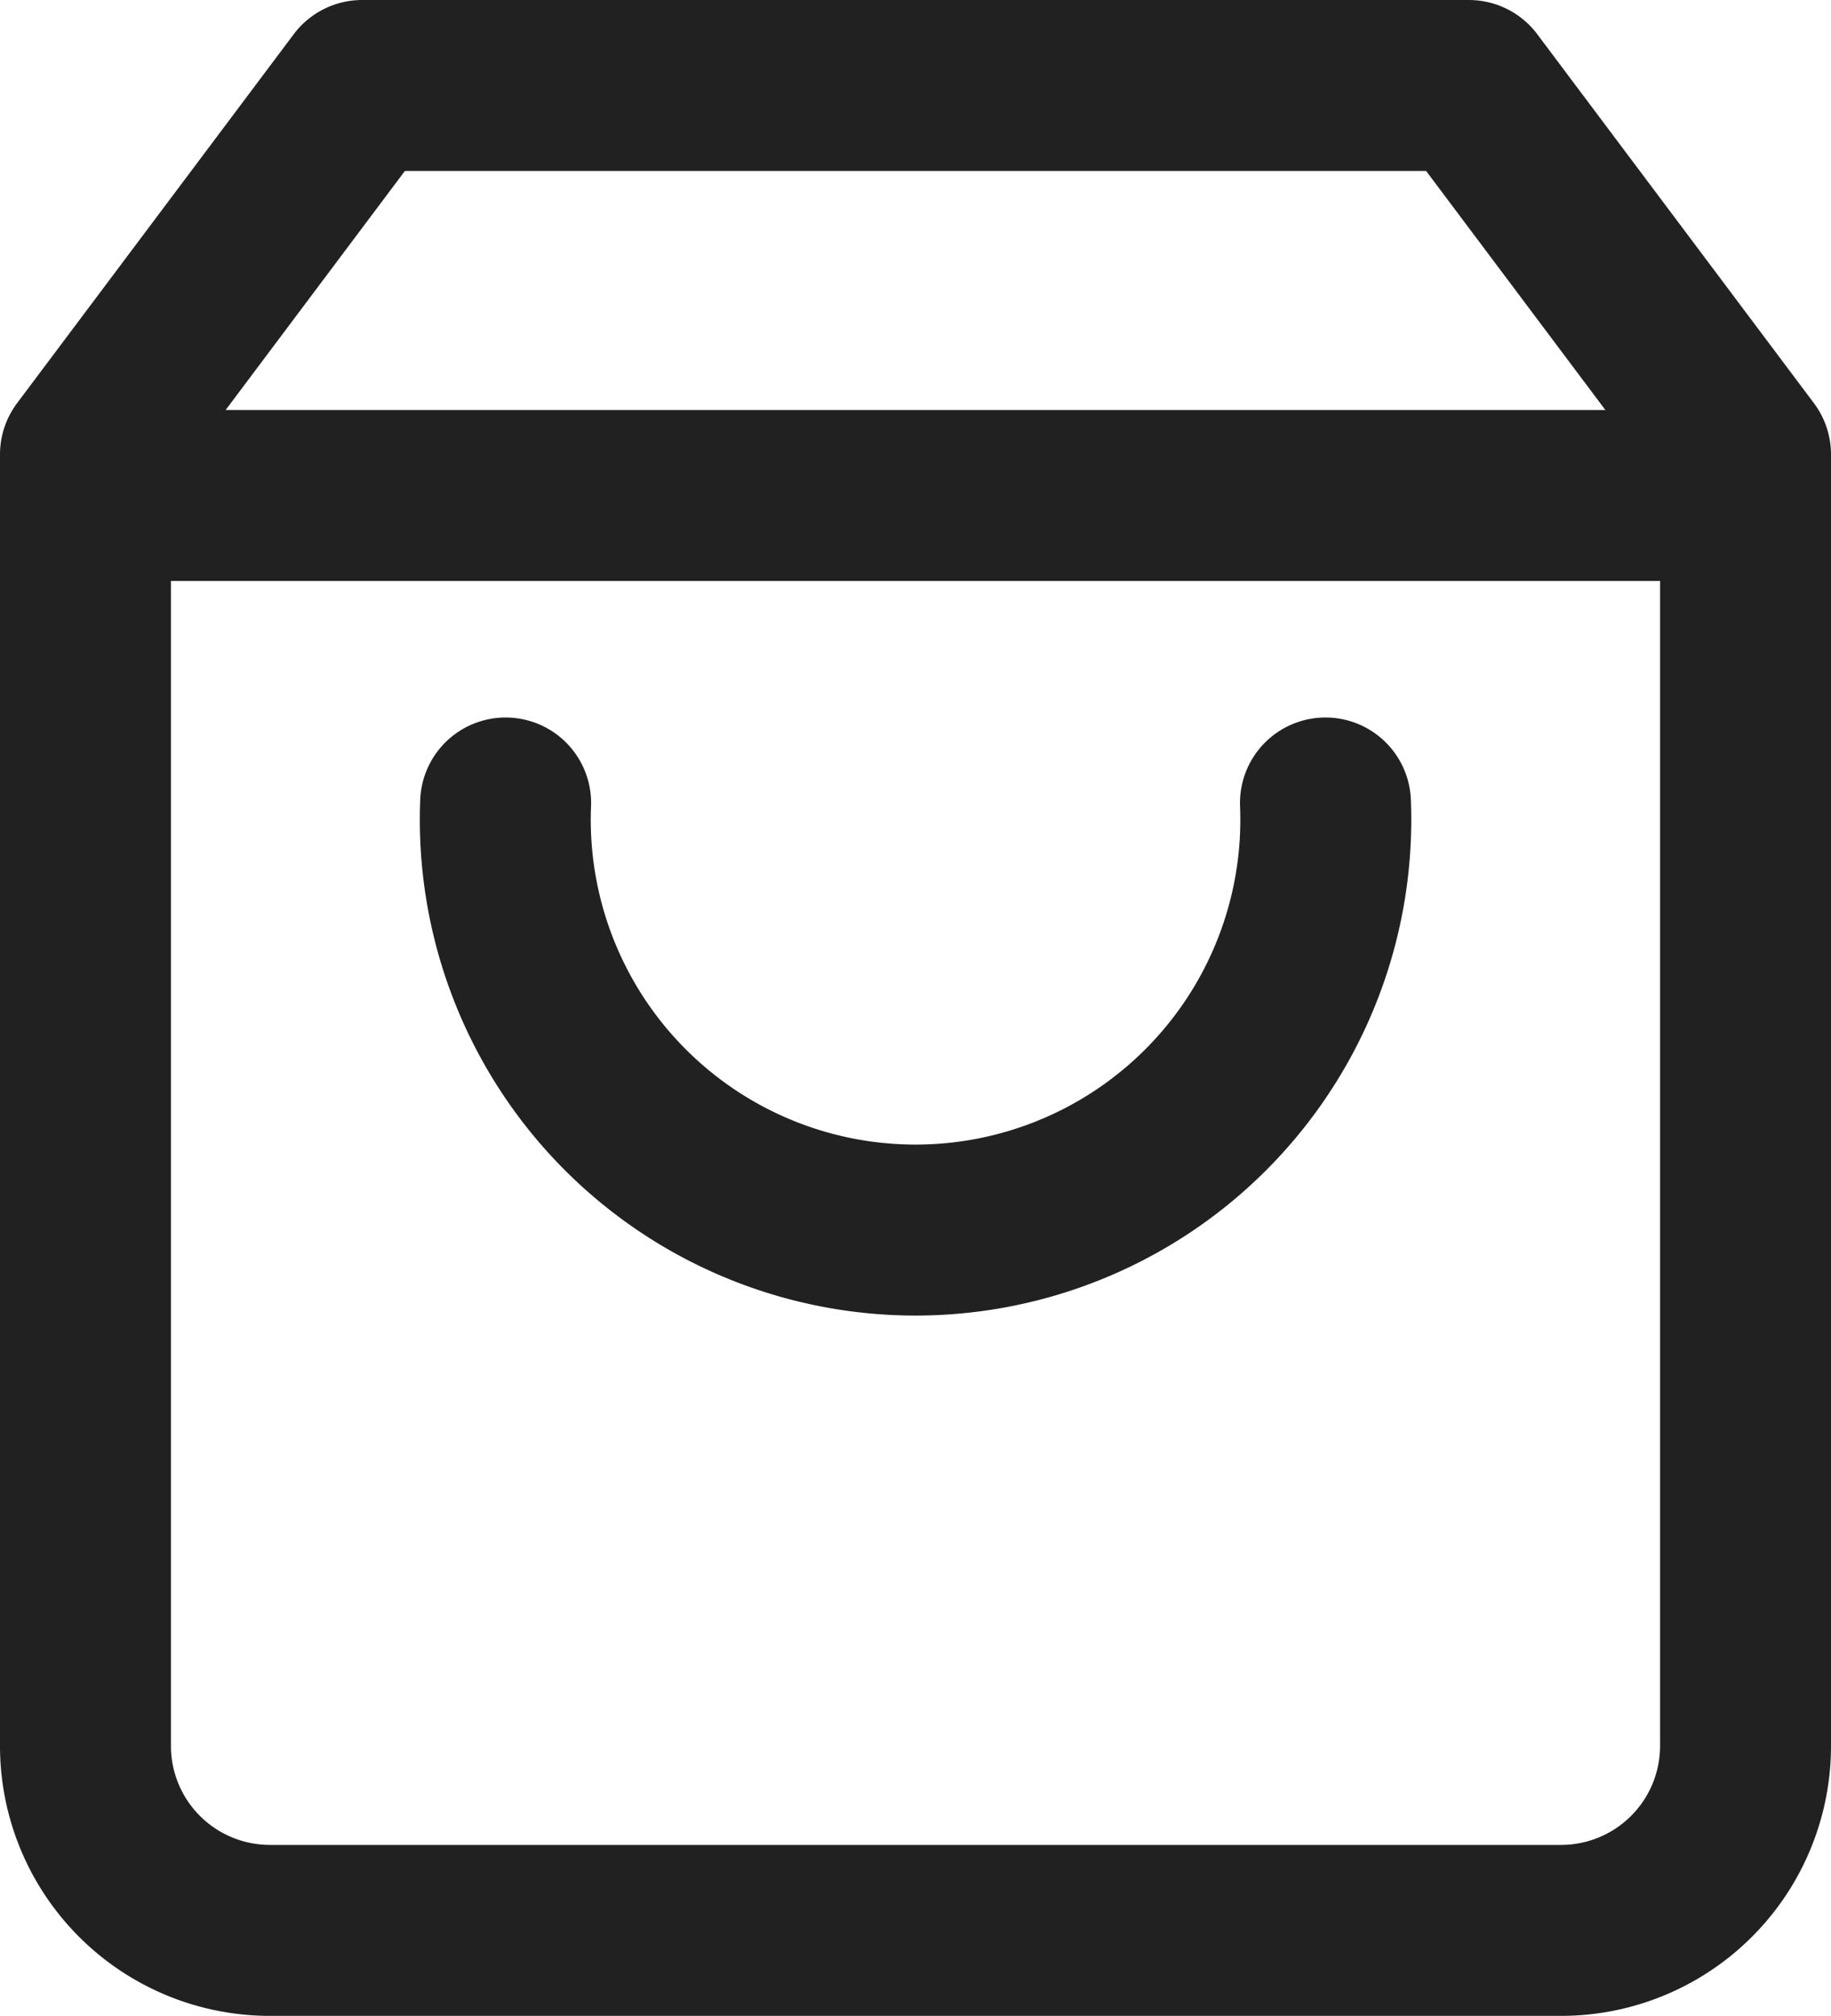 <svg xmlns="http://www.w3.org/2000/svg" xmlns:xlink="http://www.w3.org/1999/xlink" width="21.423" height="23.581" viewBox="0 0 21.423 23.581">
  <defs>
    <clipPath id="clip-path">
      <rect width="21.423" height="23.581" fill="none"/>
    </clipPath>
  </defs>
  <g id="Icon_feather-shopping-bag" data-name="Icon feather-shopping-bag" clip-path="url(#clip-path)">
    <g id="Icon_feather-shopping-bag-2" data-name="Icon feather-shopping-bag" transform="translate(1 1)">
      <path id="Path_132" data-name="Path 132" d="M7.737,3,4.5,7.316V22.423a2.158,2.158,0,0,0,2.158,2.158H21.765a2.158,2.158,0,0,0,2.158-2.158V7.316L20.686,3Z" transform="translate(-4.5 -3)" fill="none" stroke="#222121" stroke-linecap="round" stroke-linejoin="round" stroke-width="2"/>
      <path id="Path_133" data-name="Path 133" d="M4.5,9H23.923" transform="translate(-4.5 -4.204)" fill="none" stroke="#222121" stroke-linecap="round" stroke-linejoin="round" stroke-width="2"/>
      <path id="Path_134" data-name="Path 134" d="M21.592,15A4.8,4.8,0,1,1,12,15" transform="translate(-7.084 -6.607)" fill="none" stroke="#222121" stroke-linecap="round" stroke-linejoin="round" stroke-width="2"/>
    </g>
  </g>
</svg>
